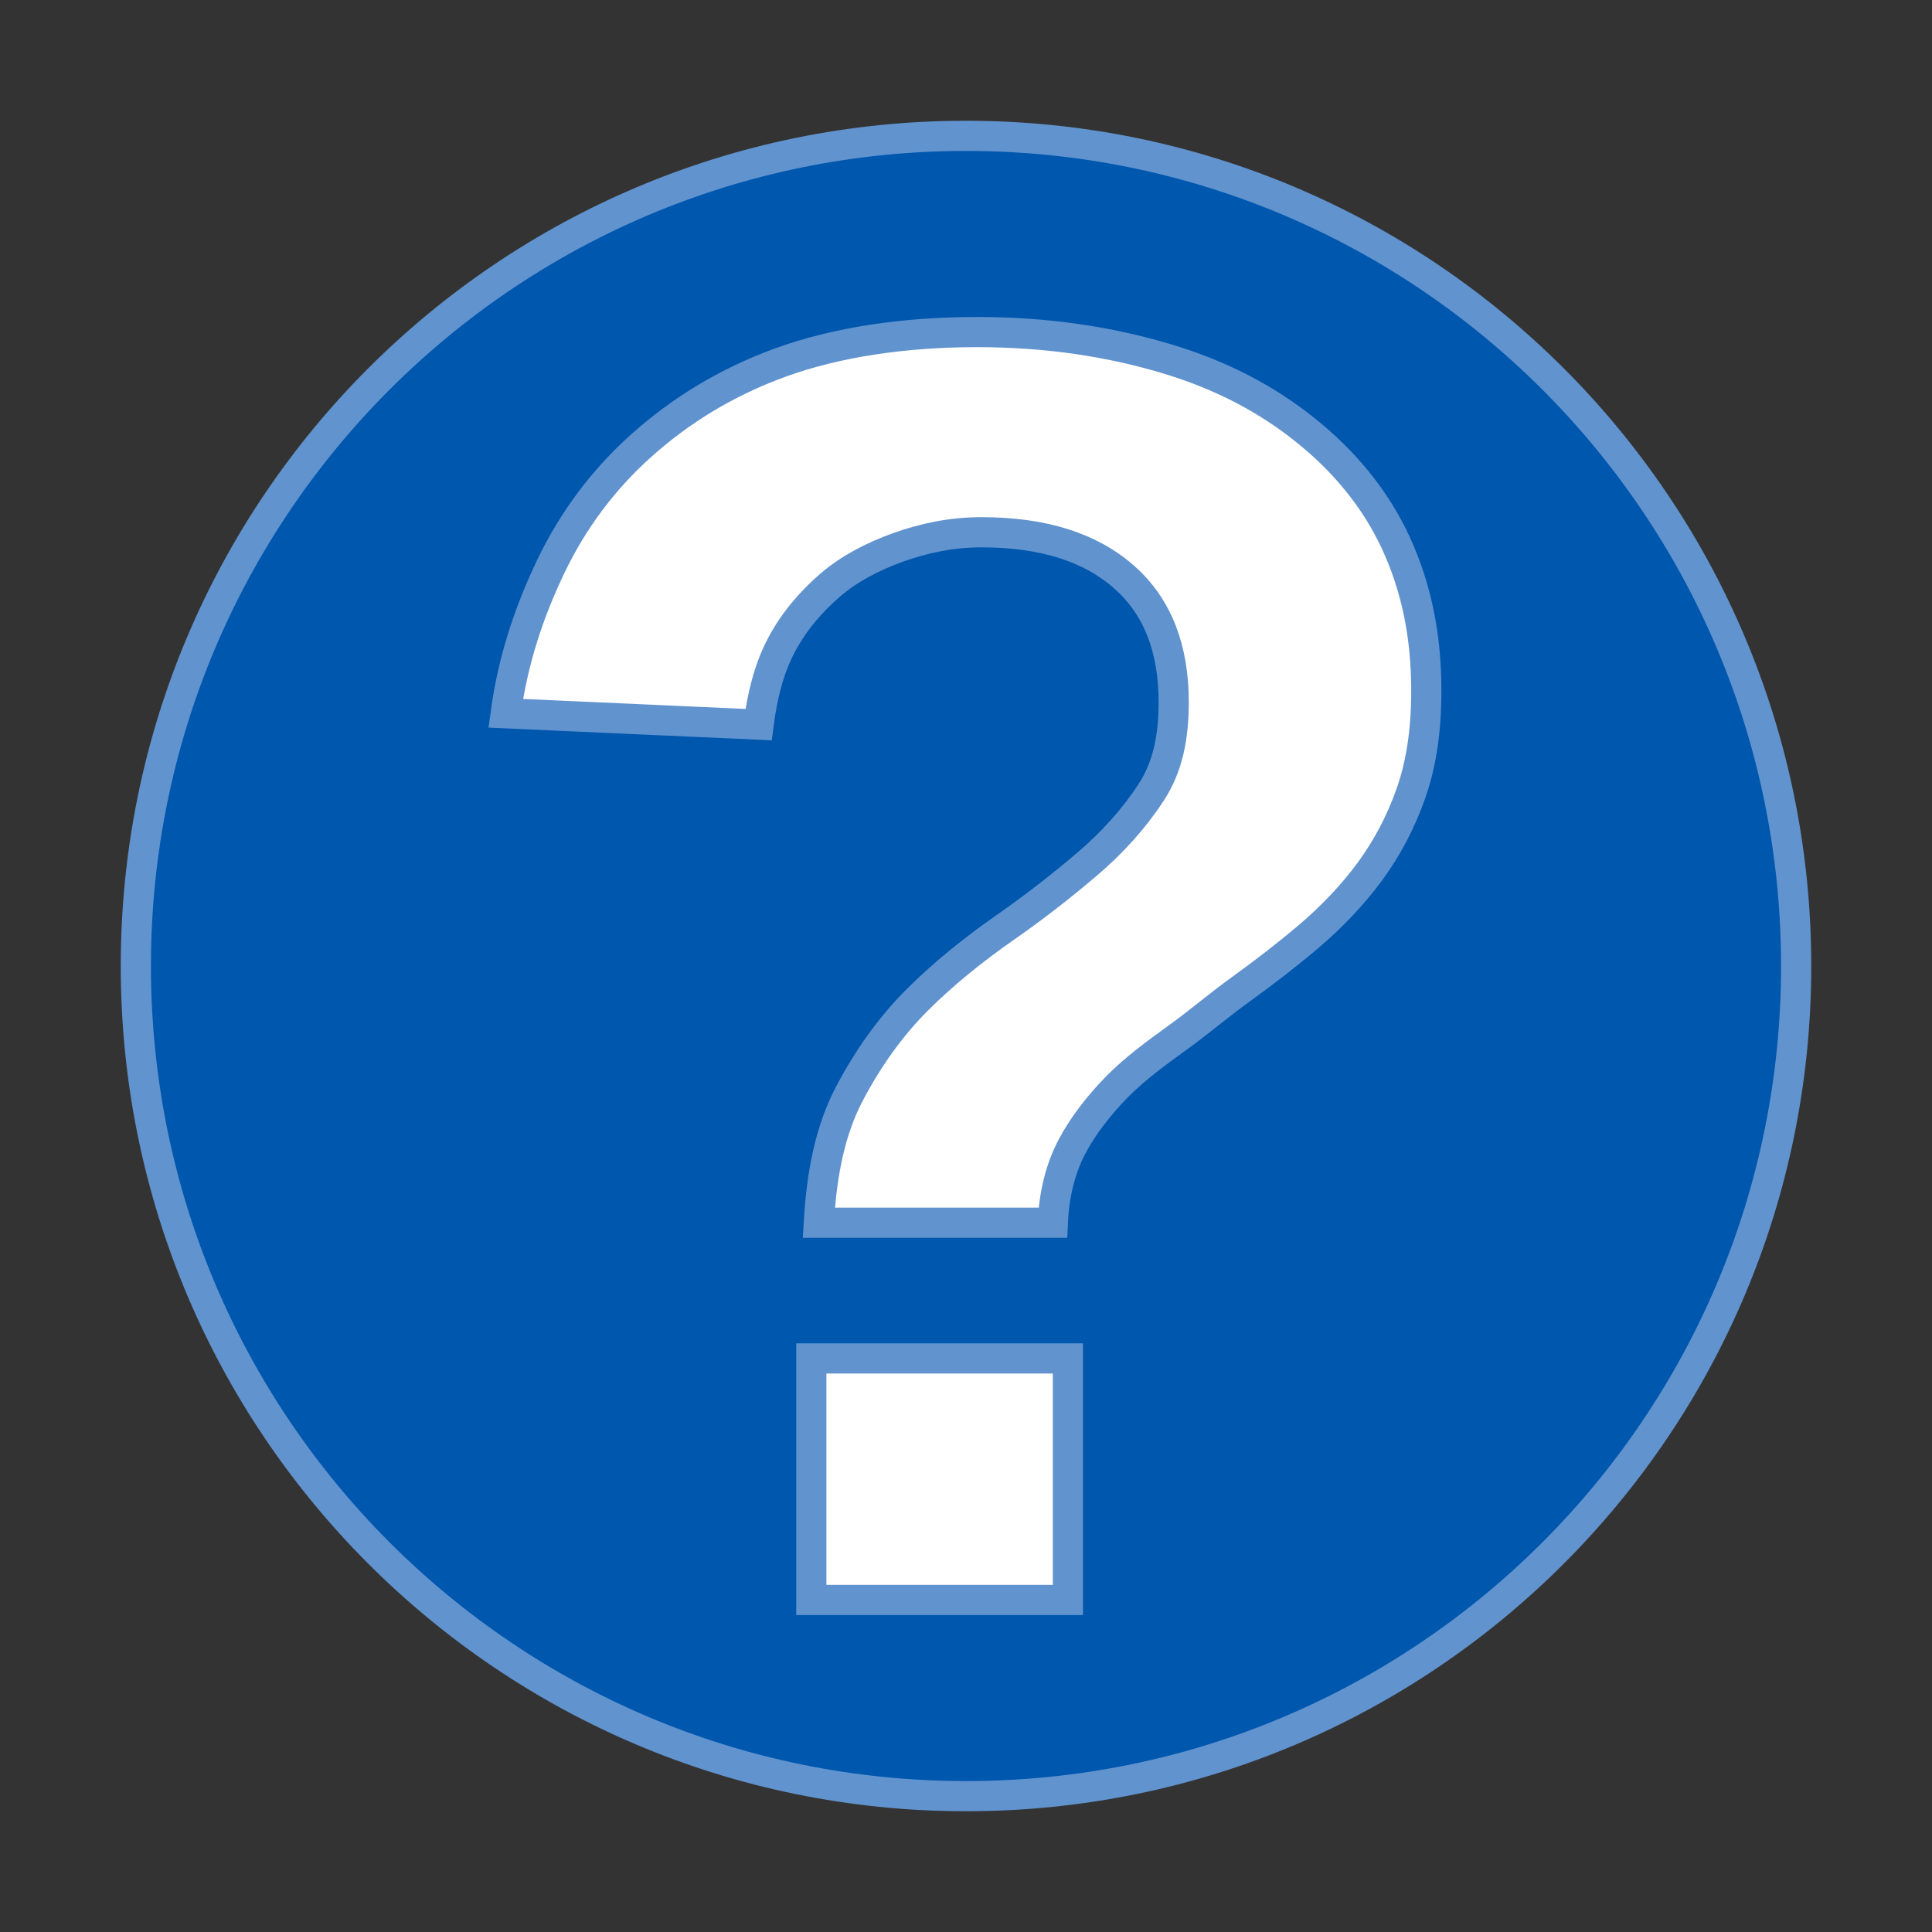 <?xml version="1.0" encoding="UTF-8" standalone="no"?>
<!-- Created with Inkscape (http://www.inkscape.org/) -->
<svg
    xmlns:inkscape="http://www.inkscape.org/namespaces/inkscape"
    xmlns:rdf="http://www.w3.org/1999/02/22-rdf-syntax-ns#"
    xmlns="http://www.w3.org/2000/svg"
    xmlns:xlink="http://www.w3.org/1999/xlink"
    xmlns:ns1="http://sozi.baierouge.fr"
    xmlns:cc="http://creativecommons.org/ns#"
    xmlns:sodipodi="http://sodipodi.sourceforge.net/DTD/sodipodi-0.dtd"
    xmlns:dc="http://purl.org/dc/elements/1.1/"
    id="svg2"
    viewBox="0 0 16 16"
    version="1.1"
  >
  <rect x="0" y="0" width="16" height="16" fill="#333333" stroke="none"/>
  <g
      id="layer1"
      transform="translate(0 -1036.4)"
    >
    <path
        id="path3797"
        style="fill:#ffffff"
        d="m11.805 1042.1c-0 0.322-0.043 0.606-0.128 0.85-0.085 0.244-0.199 0.463-0.341 0.656-0.142 0.193-0.303 0.366-0.483 0.52-0.181 0.154-0.366 0.299-0.557 0.436-0.19 0.137-0.377 0.271-0.56 0.403-0.183 0.132-0.348 0.272-0.494 0.421-0.146 0.149-0.266 0.312-0.359 0.491-0.093 0.178-0.144 0.384-0.154 0.619h-1.956c0.024-0.415 0.114-0.77 0.267-1.066 0.154-0.295 0.341-0.553 0.56-0.773 0.22-0.22 0.454-0.416 0.703-0.59 0.249-0.173 0.48-0.35 0.692-0.531 0.212-0.18 0.388-0.377 0.527-0.59 0.139-0.212 0.209-0.465 0.209-0.758-0-0.43-0.14-0.769-0.421-1.018-0.281-0.249-0.68-0.373-1.198-0.373-0.249 0-0.479 0.038-0.688 0.114-0.21 0.076-0.394 0.182-0.553 0.319-0.159 0.137-0.289 0.303-0.392 0.498-0.103 0.195-0.168 0.41-0.198 0.644l-2.087-0.088c0.059-0.435 0.179-0.842 0.363-1.223 0.183-0.381 0.433-0.713 0.751-0.996s0.707-0.508 1.168-0.674c0.461-0.166 0.997-0.249 1.608-0.249 0.586 0 1.108 0.068 1.567 0.205 0.459 0.137 0.848 0.333 1.168 0.59 0.32 0.256 0.564 0.568 0.732 0.934 0.168 0.366 0.253 0.776 0.253 1.23zm-5.09 7.515v-1.978h2.117v1.978z"
    />
    <path
        id="path2996"
        style="stroke:#6193cf;stroke-width:.25;fill:#0057ae"
        d="m8 1.125c-3.798 0-6.875 3.077-6.875 6.875 0 3.798 3.077 6.875 6.875 6.875s6.875-3.077 6.875-6.875c0-3.798-3.077-6.875-6.875-6.875zm0.094 1.625c0.586 0 1.103 0.082 1.562 0.219 0.459 0.137 0.836 0.337 1.156 0.594 0.32 0.256 0.582 0.571 0.75 0.938 0.168 0.366 0.25 0.765 0.25 1.219-0 0.322-0.04 0.6-0.125 0.844-0.085 0.244-0.202 0.463-0.344 0.656-0.142 0.193-0.319 0.377-0.5 0.531-0.181 0.154-0.372 0.301-0.562 0.438-0.19 0.137-0.348 0.274-0.531 0.406-0.183 0.132-0.353 0.257-0.5 0.406-0.146 0.149-0.282 0.322-0.375 0.5-0.093 0.178-0.146 0.391-0.156 0.625h-1.938c0.024-0.415 0.096-0.767 0.25-1.062 0.154-0.295 0.343-0.561 0.563-0.781 0.22-0.22 0.47-0.42 0.719-0.594 0.249-0.173 0.475-0.35 0.688-0.531 0.212-0.18 0.392-0.381 0.531-0.594 0.139-0.212 0.188-0.457 0.188-0.75-0-0.43-0.126-0.782-0.406-1.031s-0.67-0.375-1.188-0.375c-0.249 0-0.478 0.05-0.688 0.125-0.21 0.076-0.404 0.176-0.562 0.312-0.159 0.137-0.304 0.305-0.406 0.5-0.103 0.195-0.158 0.422-0.188 0.656l-2.094-0.094c0.059-0.435 0.192-0.838 0.375-1.219 0.183-0.381 0.433-0.717 0.75-1s0.695-0.521 1.156-0.688c0.461-0.166 1.015-0.25 1.625-0.25zm-1.375 8.5h2.125v2h-2.125v-2z"
        transform="translate(0 1036.4)"
    />
  </g
  >
</svg
>
